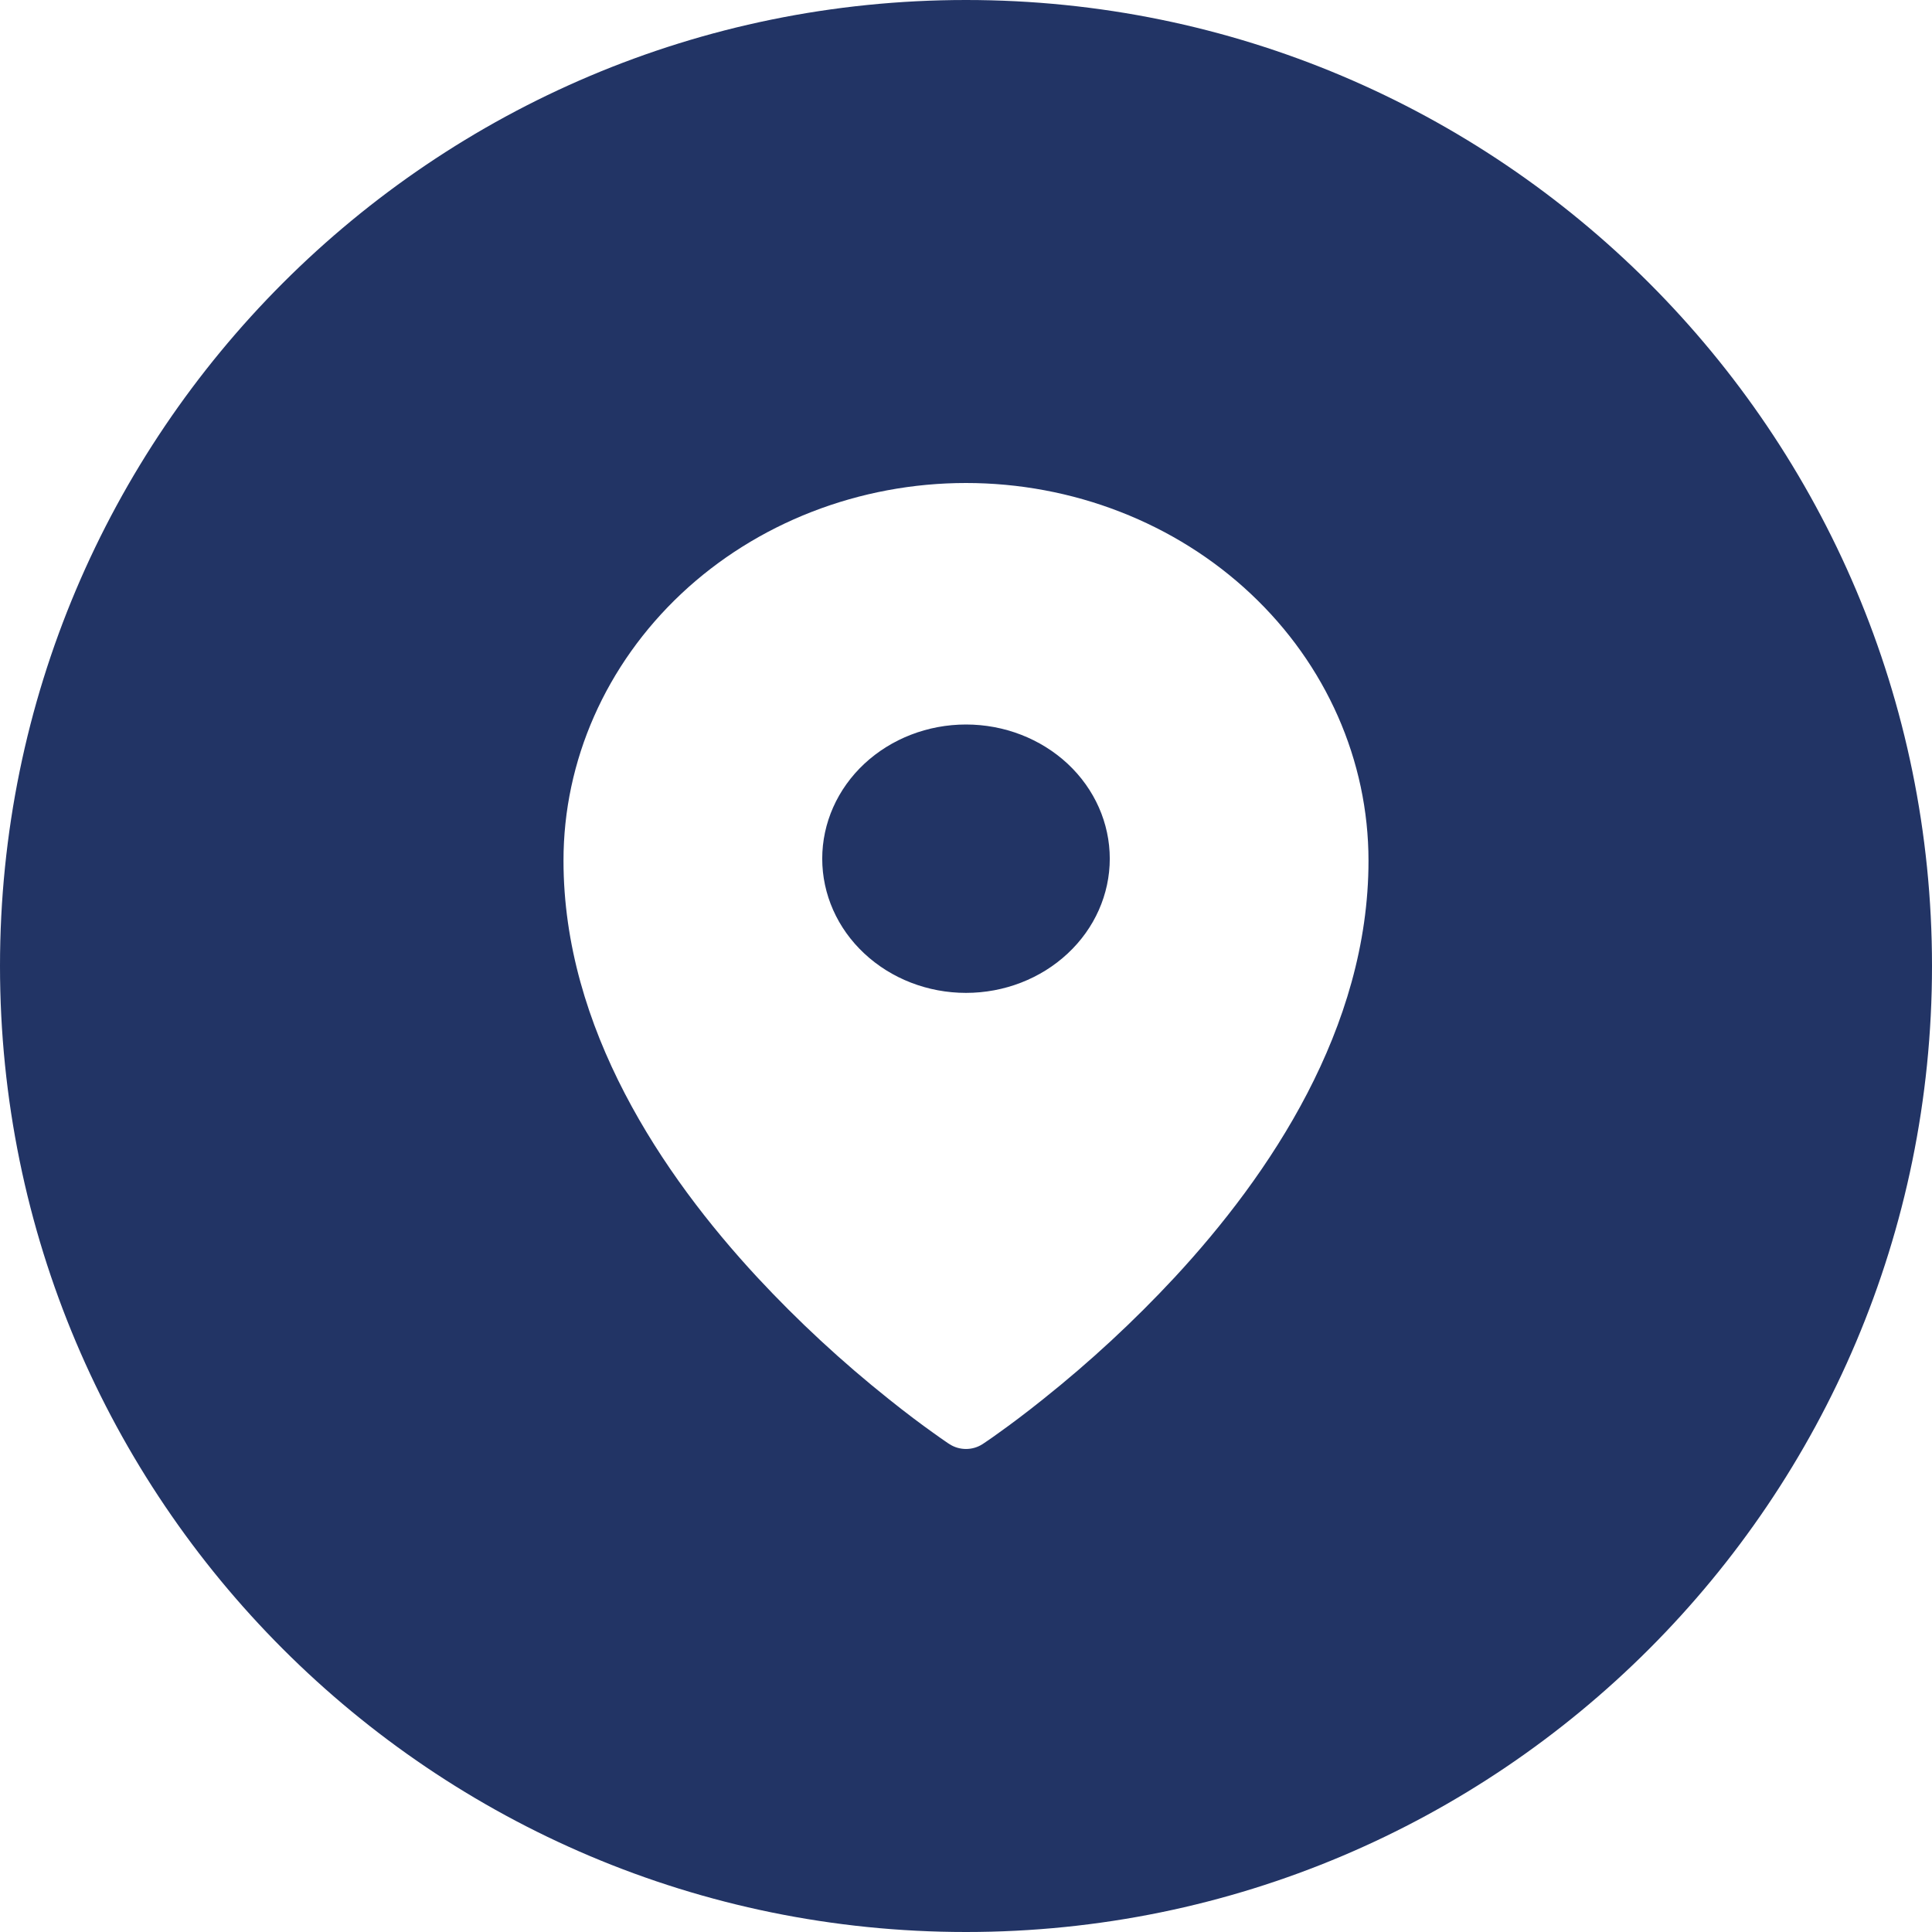 <?xml version="1.0" encoding="UTF-8"?> <svg xmlns="http://www.w3.org/2000/svg" width="24" height="24" viewBox="0 0 24 24" fill="none"><path fill-rule="evenodd" clip-rule="evenodd" d="M12 24C18.627 24 24 18.627 24 12C24 5.373 18.627 0 12 0C5.373 0 0 5.373 0 12C0 18.627 5.373 24 12 24ZM12.207 17.939L12.206 17.939C12.082 18.02 11.918 18.02 11.794 17.939L11.793 17.939L11.79 17.936L11.778 17.929C11.713 17.884 11.647 17.839 11.583 17.792C11.451 17.698 11.265 17.56 11.043 17.382C10.458 16.916 9.912 16.41 9.409 15.869C8.227 14.594 7 12.774 7 10.692C6.999 9.45 7.526 8.257 8.464 7.375C8.927 6.94 9.478 6.594 10.085 6.358C10.692 6.122 11.342 6 12 6C12.658 6 13.309 6.122 13.915 6.358C14.522 6.594 15.073 6.94 15.536 7.375C16.474 8.255 17 9.449 17 10.692C17 12.774 15.773 14.594 14.591 15.869C14.088 16.41 13.542 16.916 12.957 17.382C12.735 17.56 12.549 17.698 12.417 17.792C12.351 17.84 12.3 17.876 12.264 17.9L12.221 17.929L12.211 17.936L12.207 17.939ZM13.263 11.845C13.598 11.533 13.786 11.109 13.786 10.667C13.786 10.225 13.598 9.801 13.263 9.488C12.928 9.176 12.474 9 12 9C11.526 9 11.072 9.176 10.737 9.488C10.402 9.801 10.214 10.225 10.214 10.667C10.214 11.109 10.402 11.533 10.737 11.845C11.072 12.158 11.526 12.334 12 12.334C12.474 12.334 12.928 12.158 13.263 11.845Z" fill="#223465"></path></svg> 